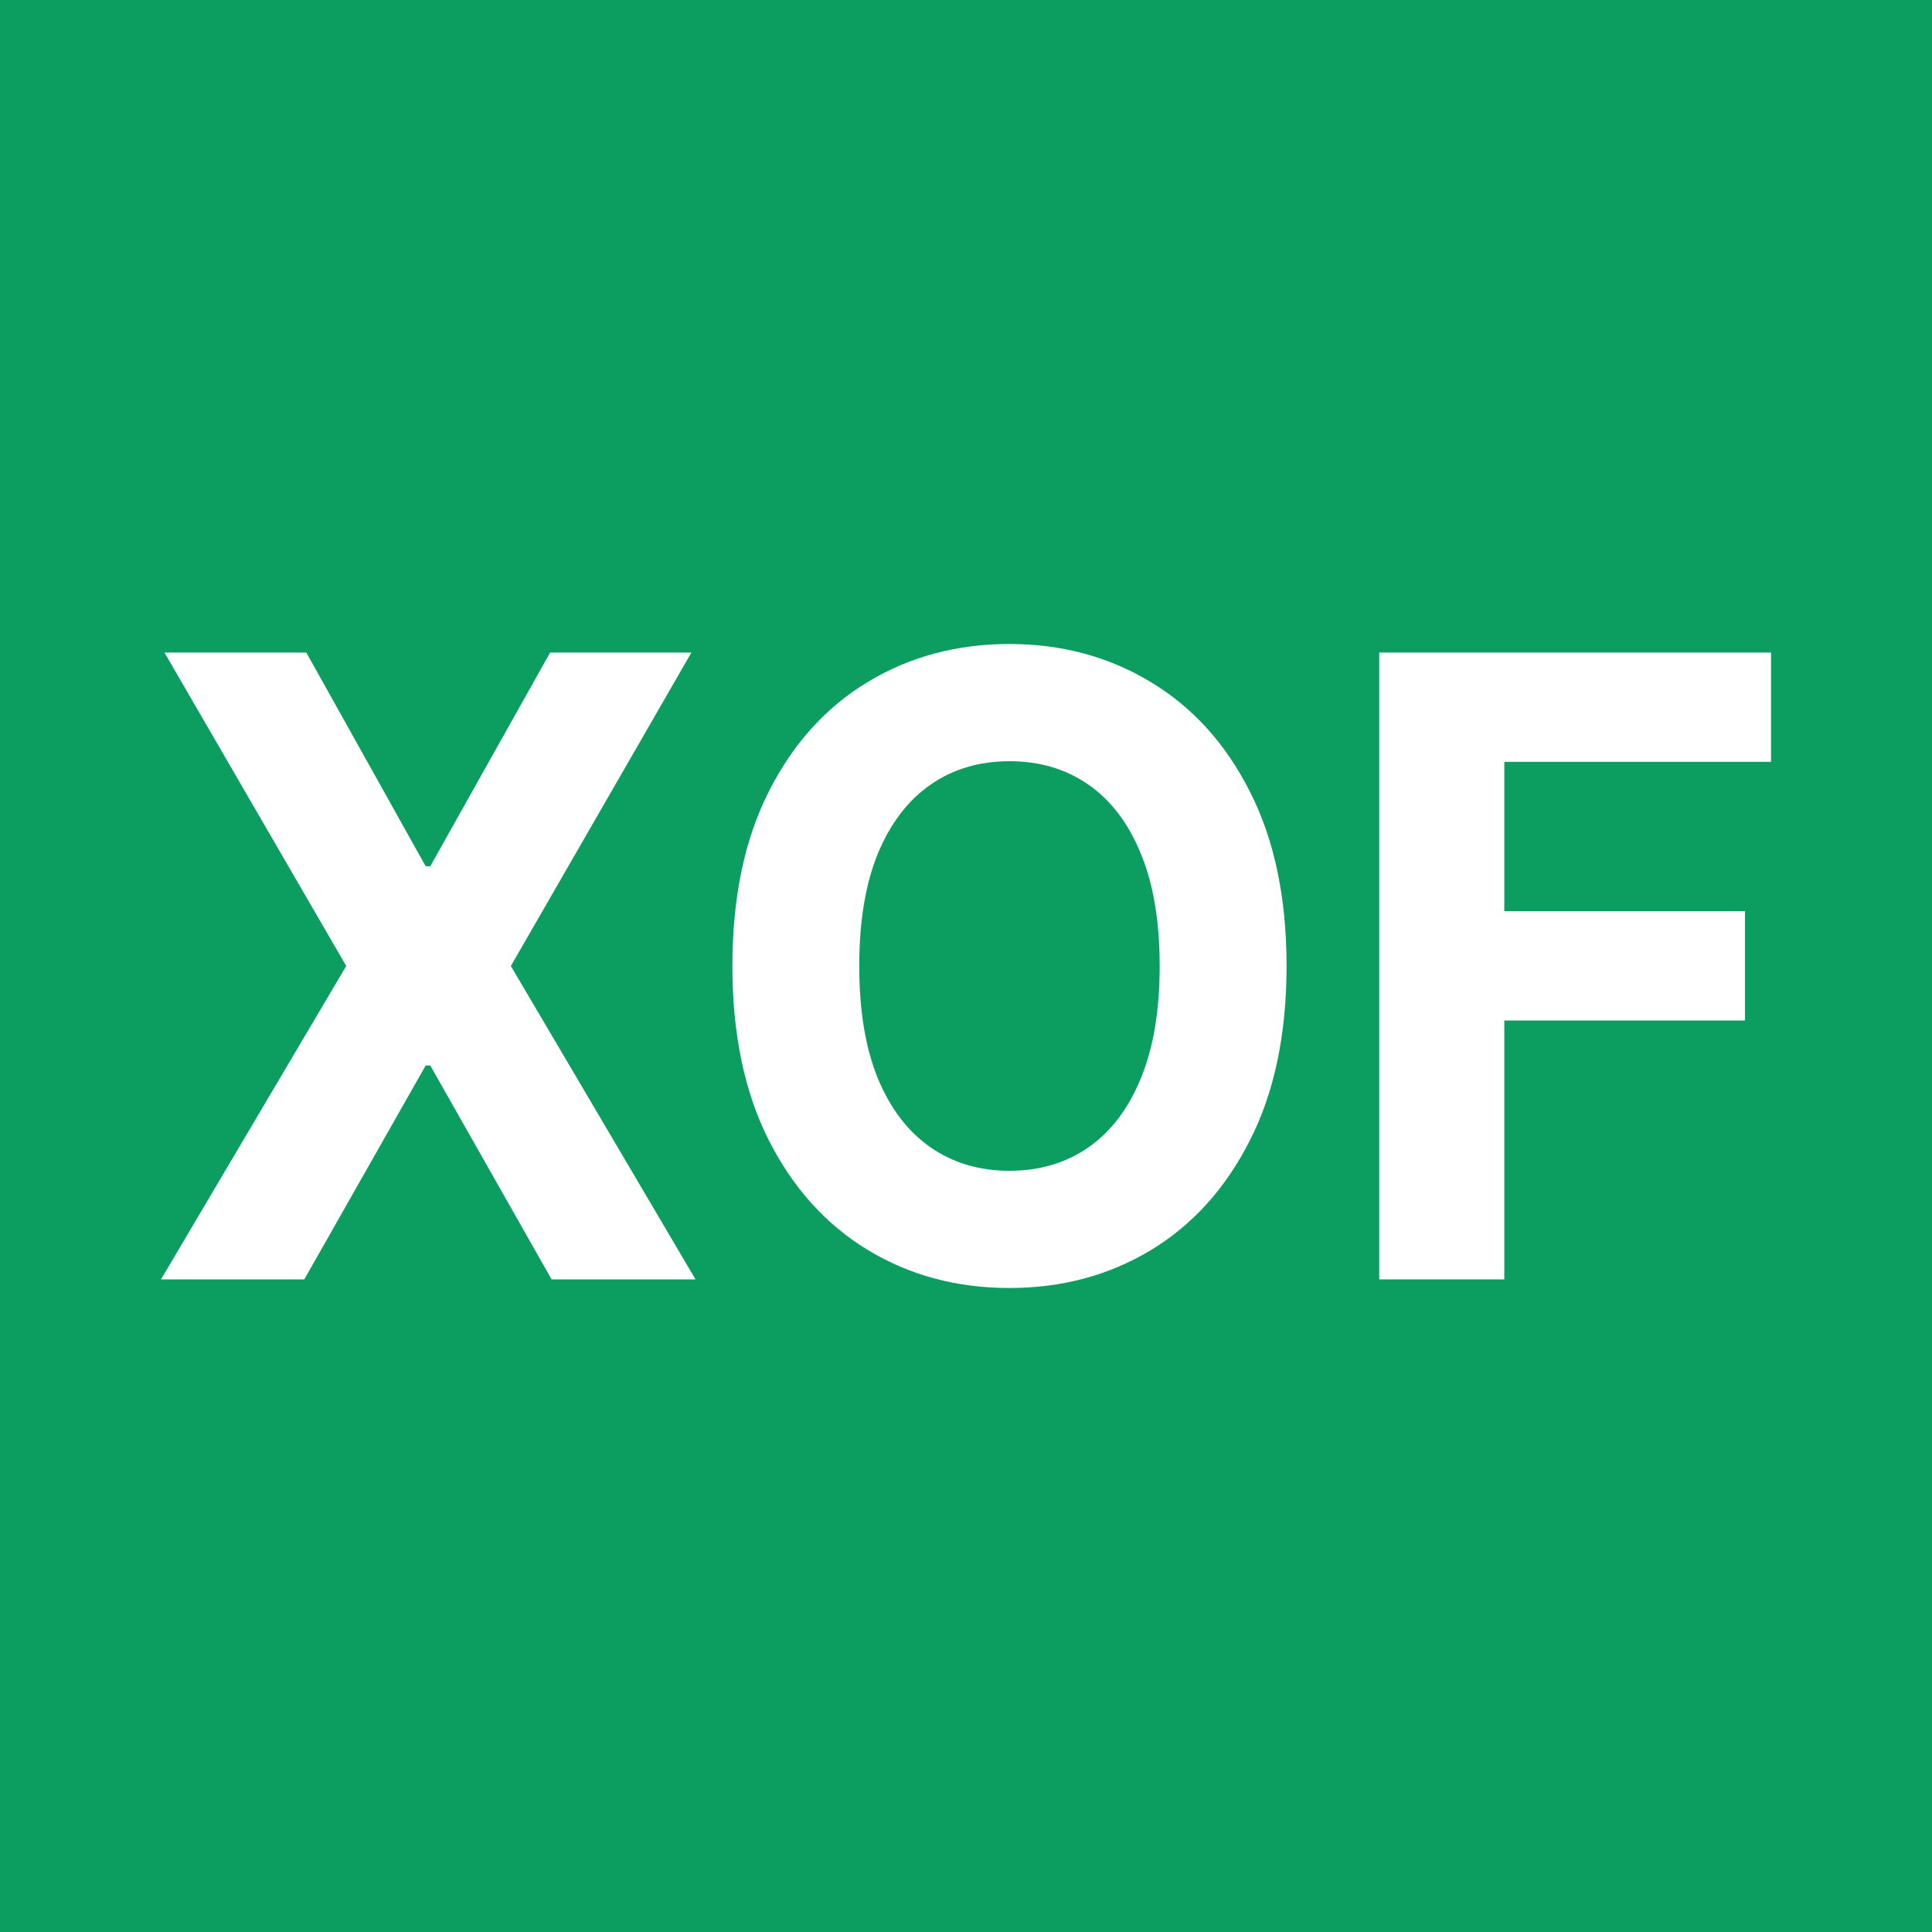 <svg width="24" height="24" viewBox="0 0 24 24" fill="none" xmlns="http://www.w3.org/2000/svg">
<g id="Group 427318171">
<rect id="Rectangle 3467514" width="24" height="24" fill="#0C9D61"/>
<g id="XOF">
<path d="M3.805 8.106L5.288 10.761H5.345L6.834 8.106H8.589L6.346 12L8.64 15.893H6.852L5.345 13.236H5.288L3.78 15.893H2L4.301 12L2.043 8.106H3.805Z" fill="white"/>
<path d="M15.982 12C15.982 12.849 15.83 13.572 15.526 14.167C15.225 14.763 14.813 15.218 14.292 15.532C13.772 15.844 13.189 16 12.54 16C11.887 16 11.301 15.843 10.781 15.528C10.262 15.214 9.852 14.759 9.55 14.164C9.249 13.568 9.098 12.847 9.098 12C9.098 11.151 9.249 10.428 9.55 9.833C9.852 9.237 10.262 8.783 10.781 8.471C11.301 8.157 11.887 8 12.54 8C13.189 8 13.772 8.157 14.292 8.471C14.813 8.783 15.225 9.237 15.526 9.833C15.83 10.428 15.982 11.151 15.982 12ZM14.406 12C14.406 11.45 14.329 10.986 14.173 10.608C14.02 10.231 13.803 9.944 13.524 9.749C13.244 9.554 12.916 9.456 12.54 9.456C12.165 9.456 11.837 9.554 11.557 9.749C11.277 9.944 11.059 10.231 10.903 10.608C10.75 10.986 10.674 11.45 10.674 12C10.674 12.55 10.75 13.014 10.903 13.392C11.059 13.769 11.277 14.056 11.557 14.251C11.837 14.446 12.165 14.544 12.54 14.544C12.916 14.544 13.244 14.446 13.524 14.251C13.803 14.056 14.02 13.769 14.173 13.392C14.329 13.014 14.406 12.55 14.406 12Z" fill="white"/>
<path d="M17.133 15.893V8.106H22V9.464H18.687V11.319H21.677V12.677H18.687V15.893H17.133Z" fill="white"/>
</g>
</g>
</svg>
